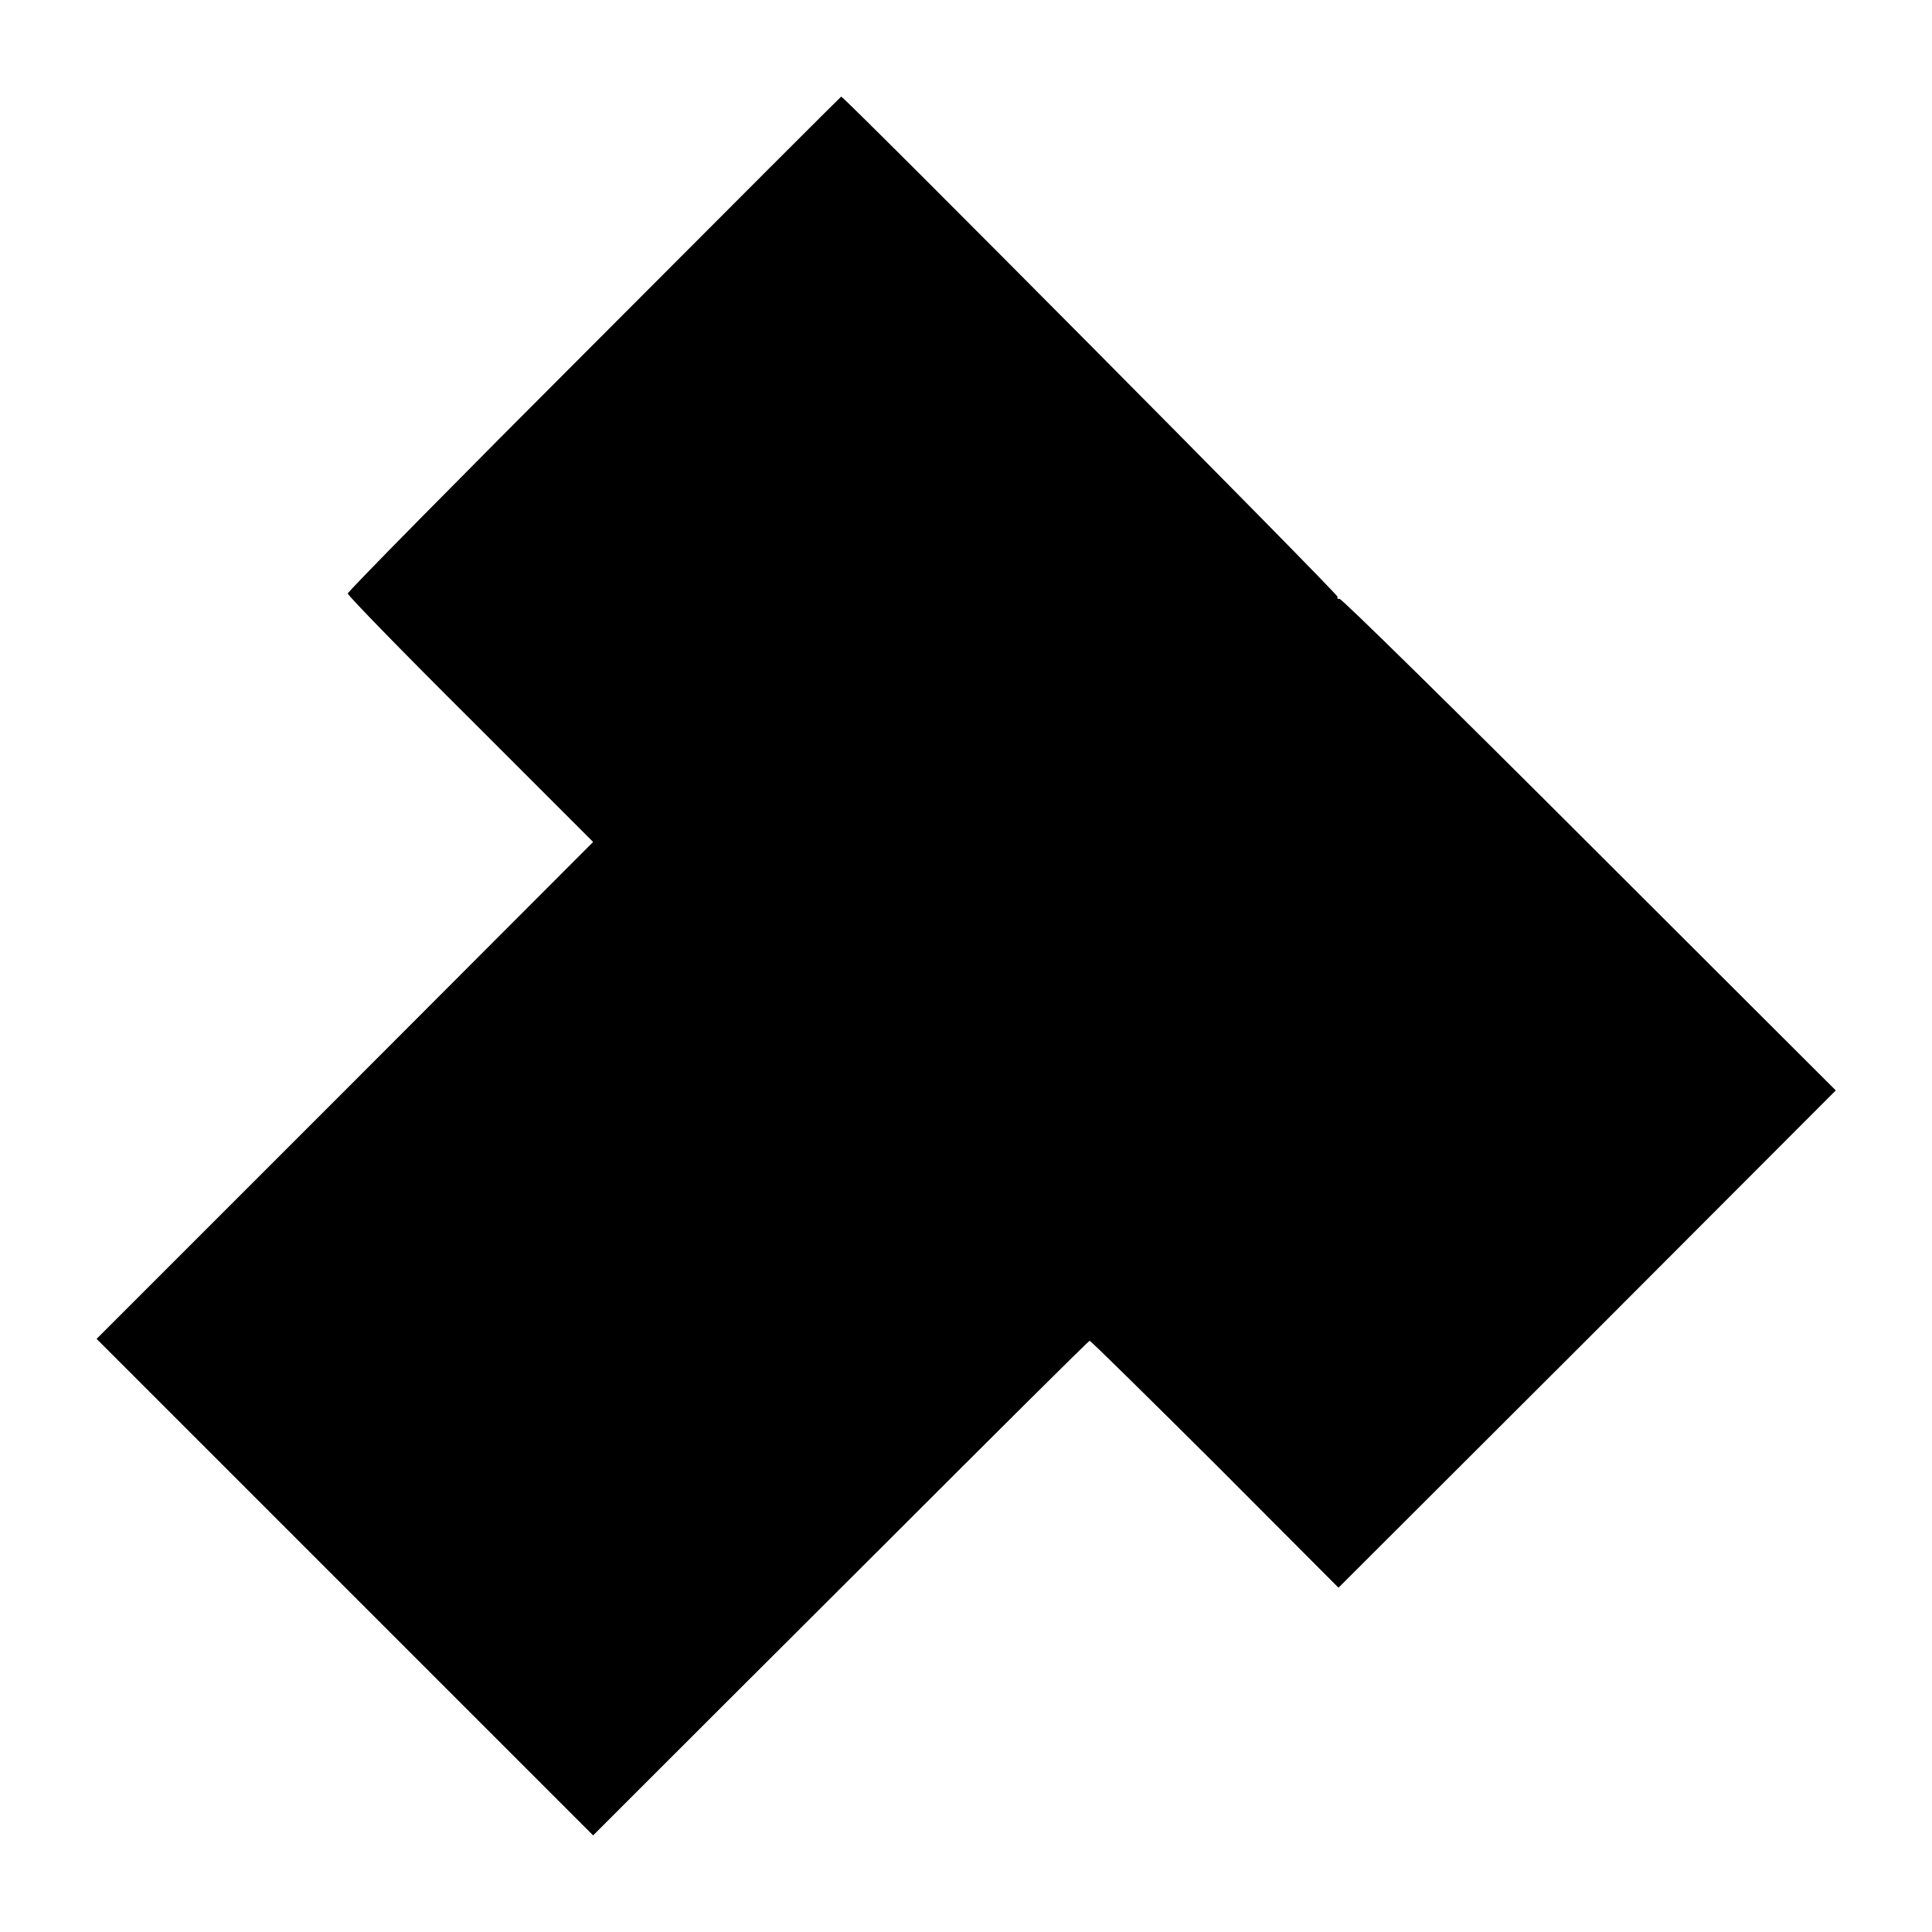 <svg version="1" xmlns="http://www.w3.org/2000/svg" width="666.667" height="666.667" viewBox="0 0 500 500"><path d="M153.8 88.9C118.7 124 90 153.1 90 153.6s14.3 15.2 31.8 32.6l31.7 31.7-64.2 64.3L25 346.5l64.2 64.2 64.3 64.3 8.8-8.8c4.8-4.8 33.6-33.6 64-63.9 30.4-30.4 55.4-55.3 55.7-55.3.3 0 14.9 14.4 32.5 31.9l31.9 32 64.4-64.3 64.3-64.4-63.7-63.6c-35-35-64.1-63.6-64.7-63.6-.6 0-.8-.2-.5-.5.4-.5-127.8-129.6-128.5-129.5-.1 0-28.9 28.8-63.9 63.9z"/></svg>